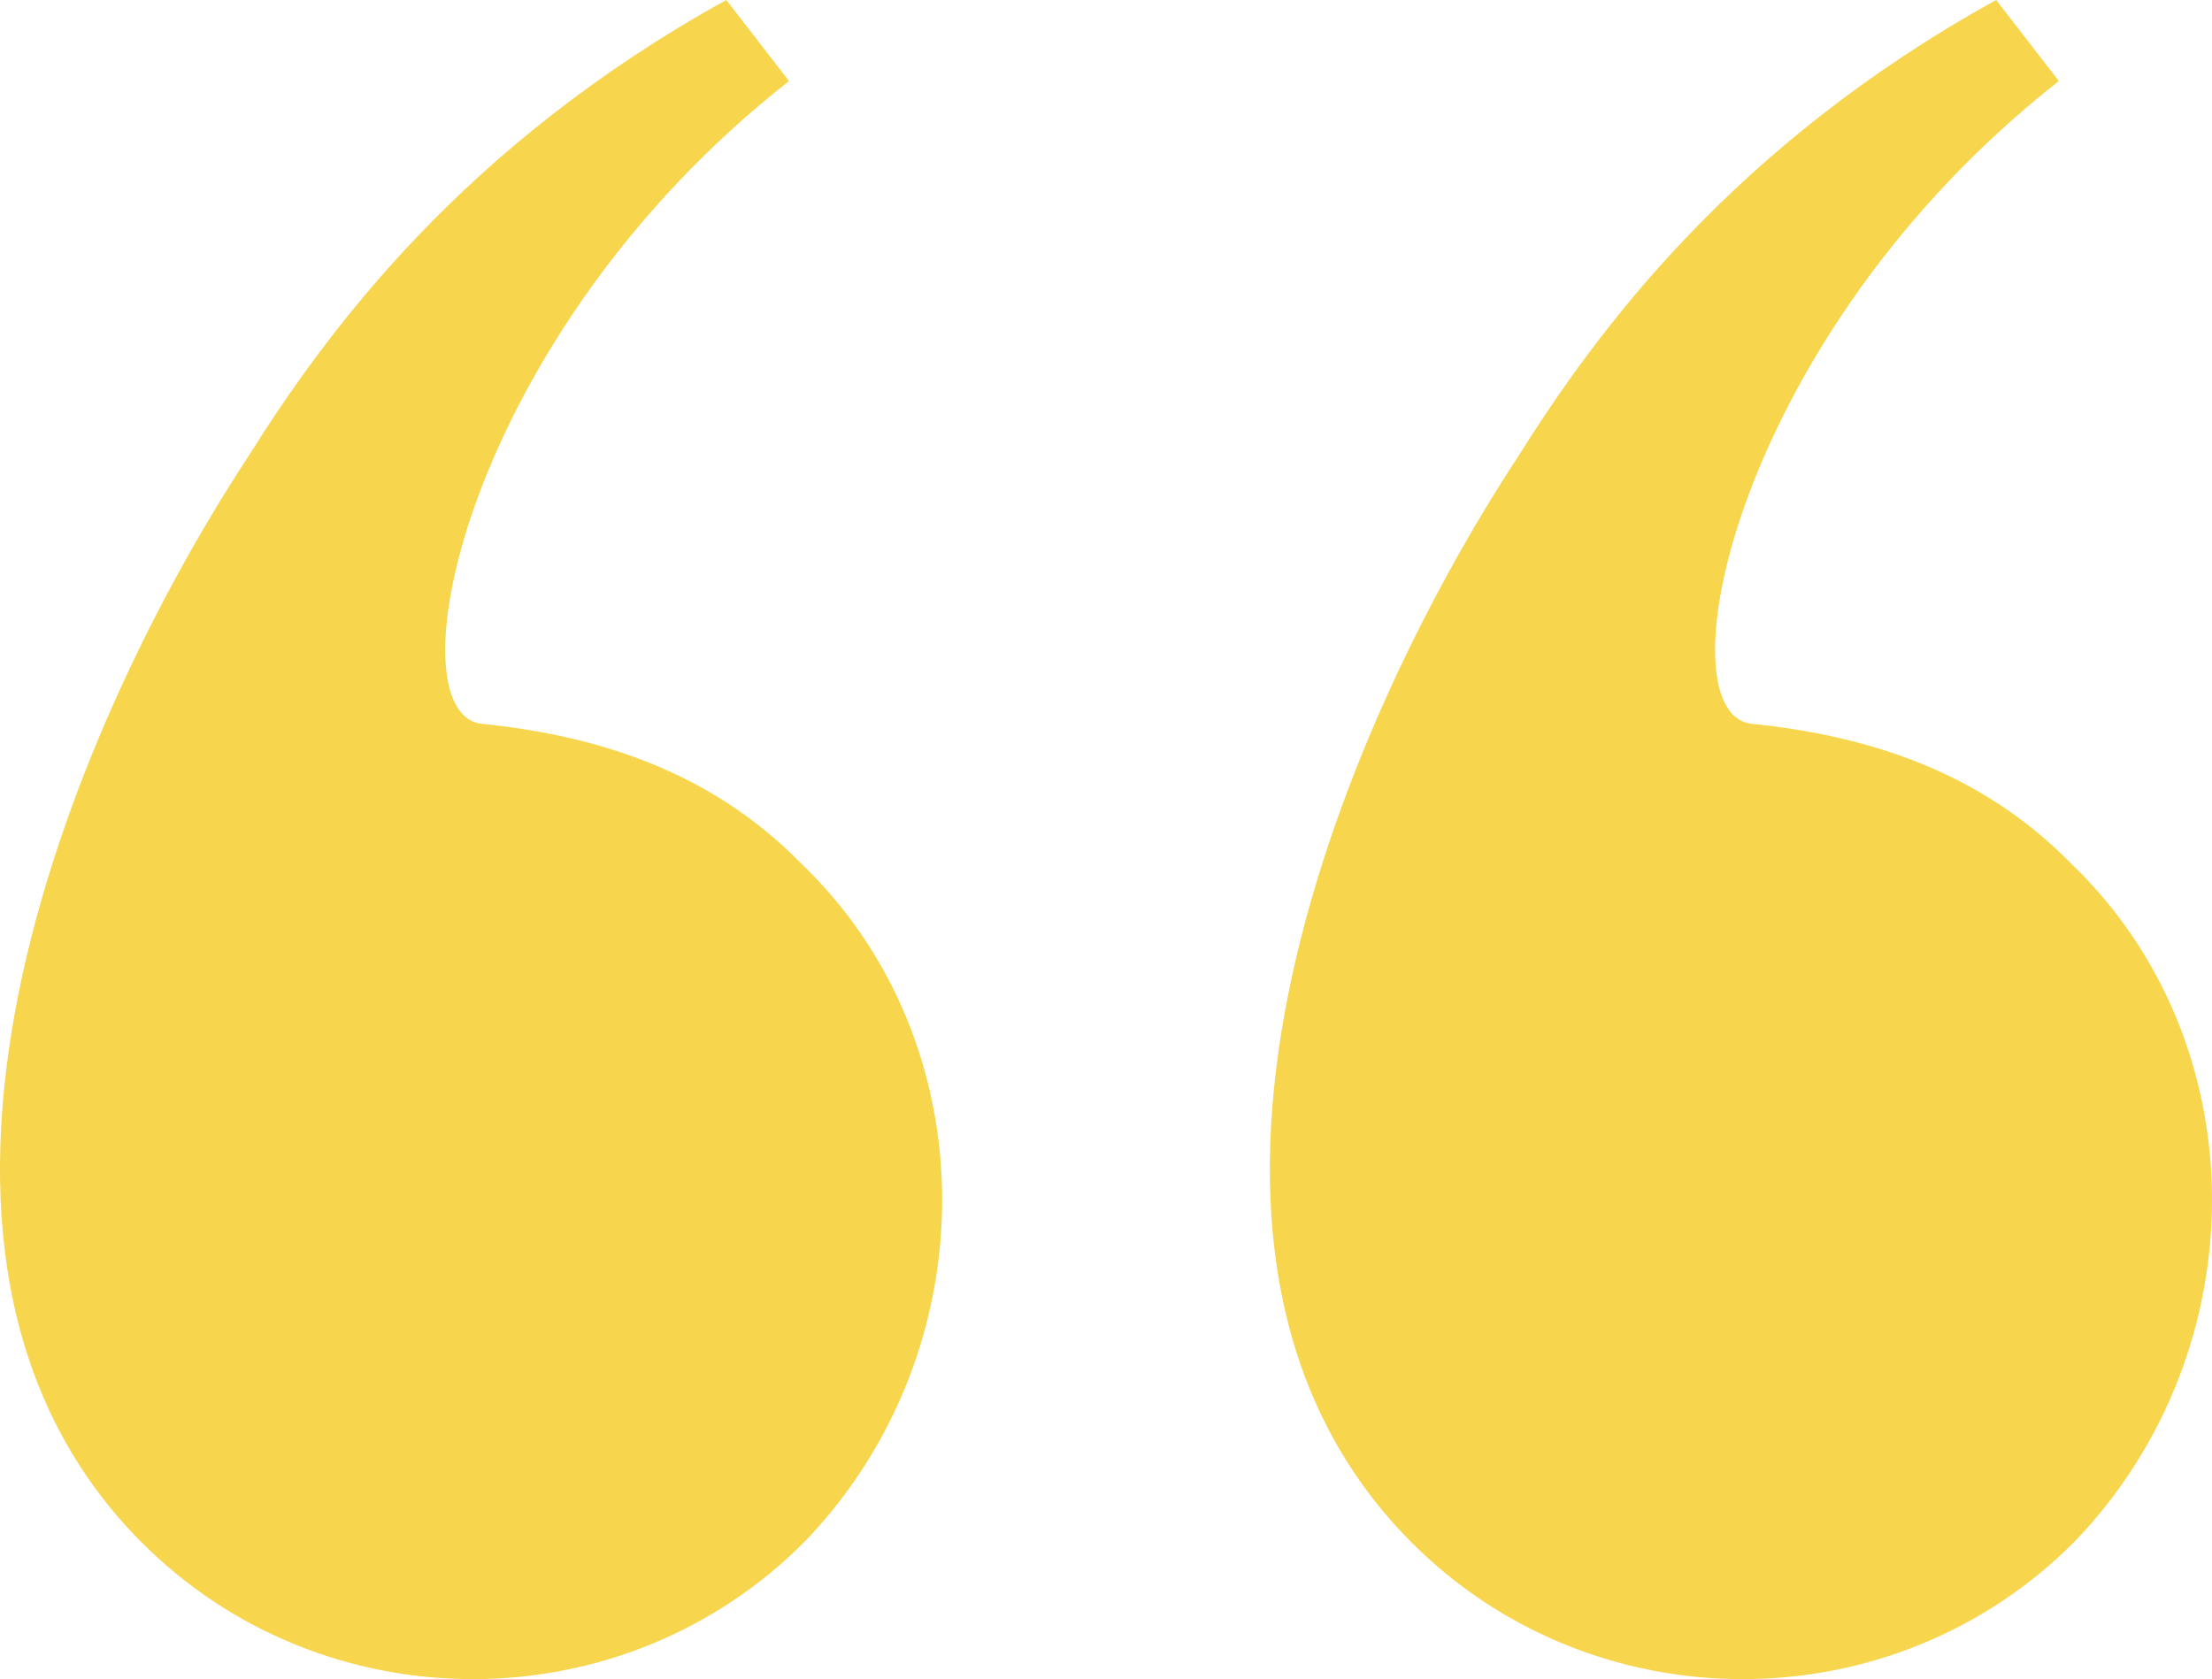 <svg width="54" height="41" viewBox="0 0 54 41" fill="none" xmlns="http://www.w3.org/2000/svg">
<path d="M6.047 11.169C1.596 17.955 -3.551 30.538 3.404 37.607C7.855 42.131 15.228 42.131 19.679 37.607C24.13 32.941 24.13 25.448 19.54 21.066C17.314 18.803 14.532 17.955 11.75 17.672C9.525 17.39 11.333 8.2 19.262 1.979L17.731 0C11.333 3.534 7.995 8.059 6.047 11.169Z" fill="#F7D54D"/>
<path d="M37.047 11.169C32.596 17.955 27.449 30.538 34.404 37.607C38.855 42.131 46.228 42.131 50.679 37.607C55.13 32.941 55.13 25.448 50.54 21.066C48.314 18.803 45.532 17.955 42.75 17.672C40.525 17.39 42.333 8.2 50.261 1.979L48.731 0C42.333 3.534 38.995 8.059 37.047 11.169Z" fill="#F7D54D"/>
</svg>

